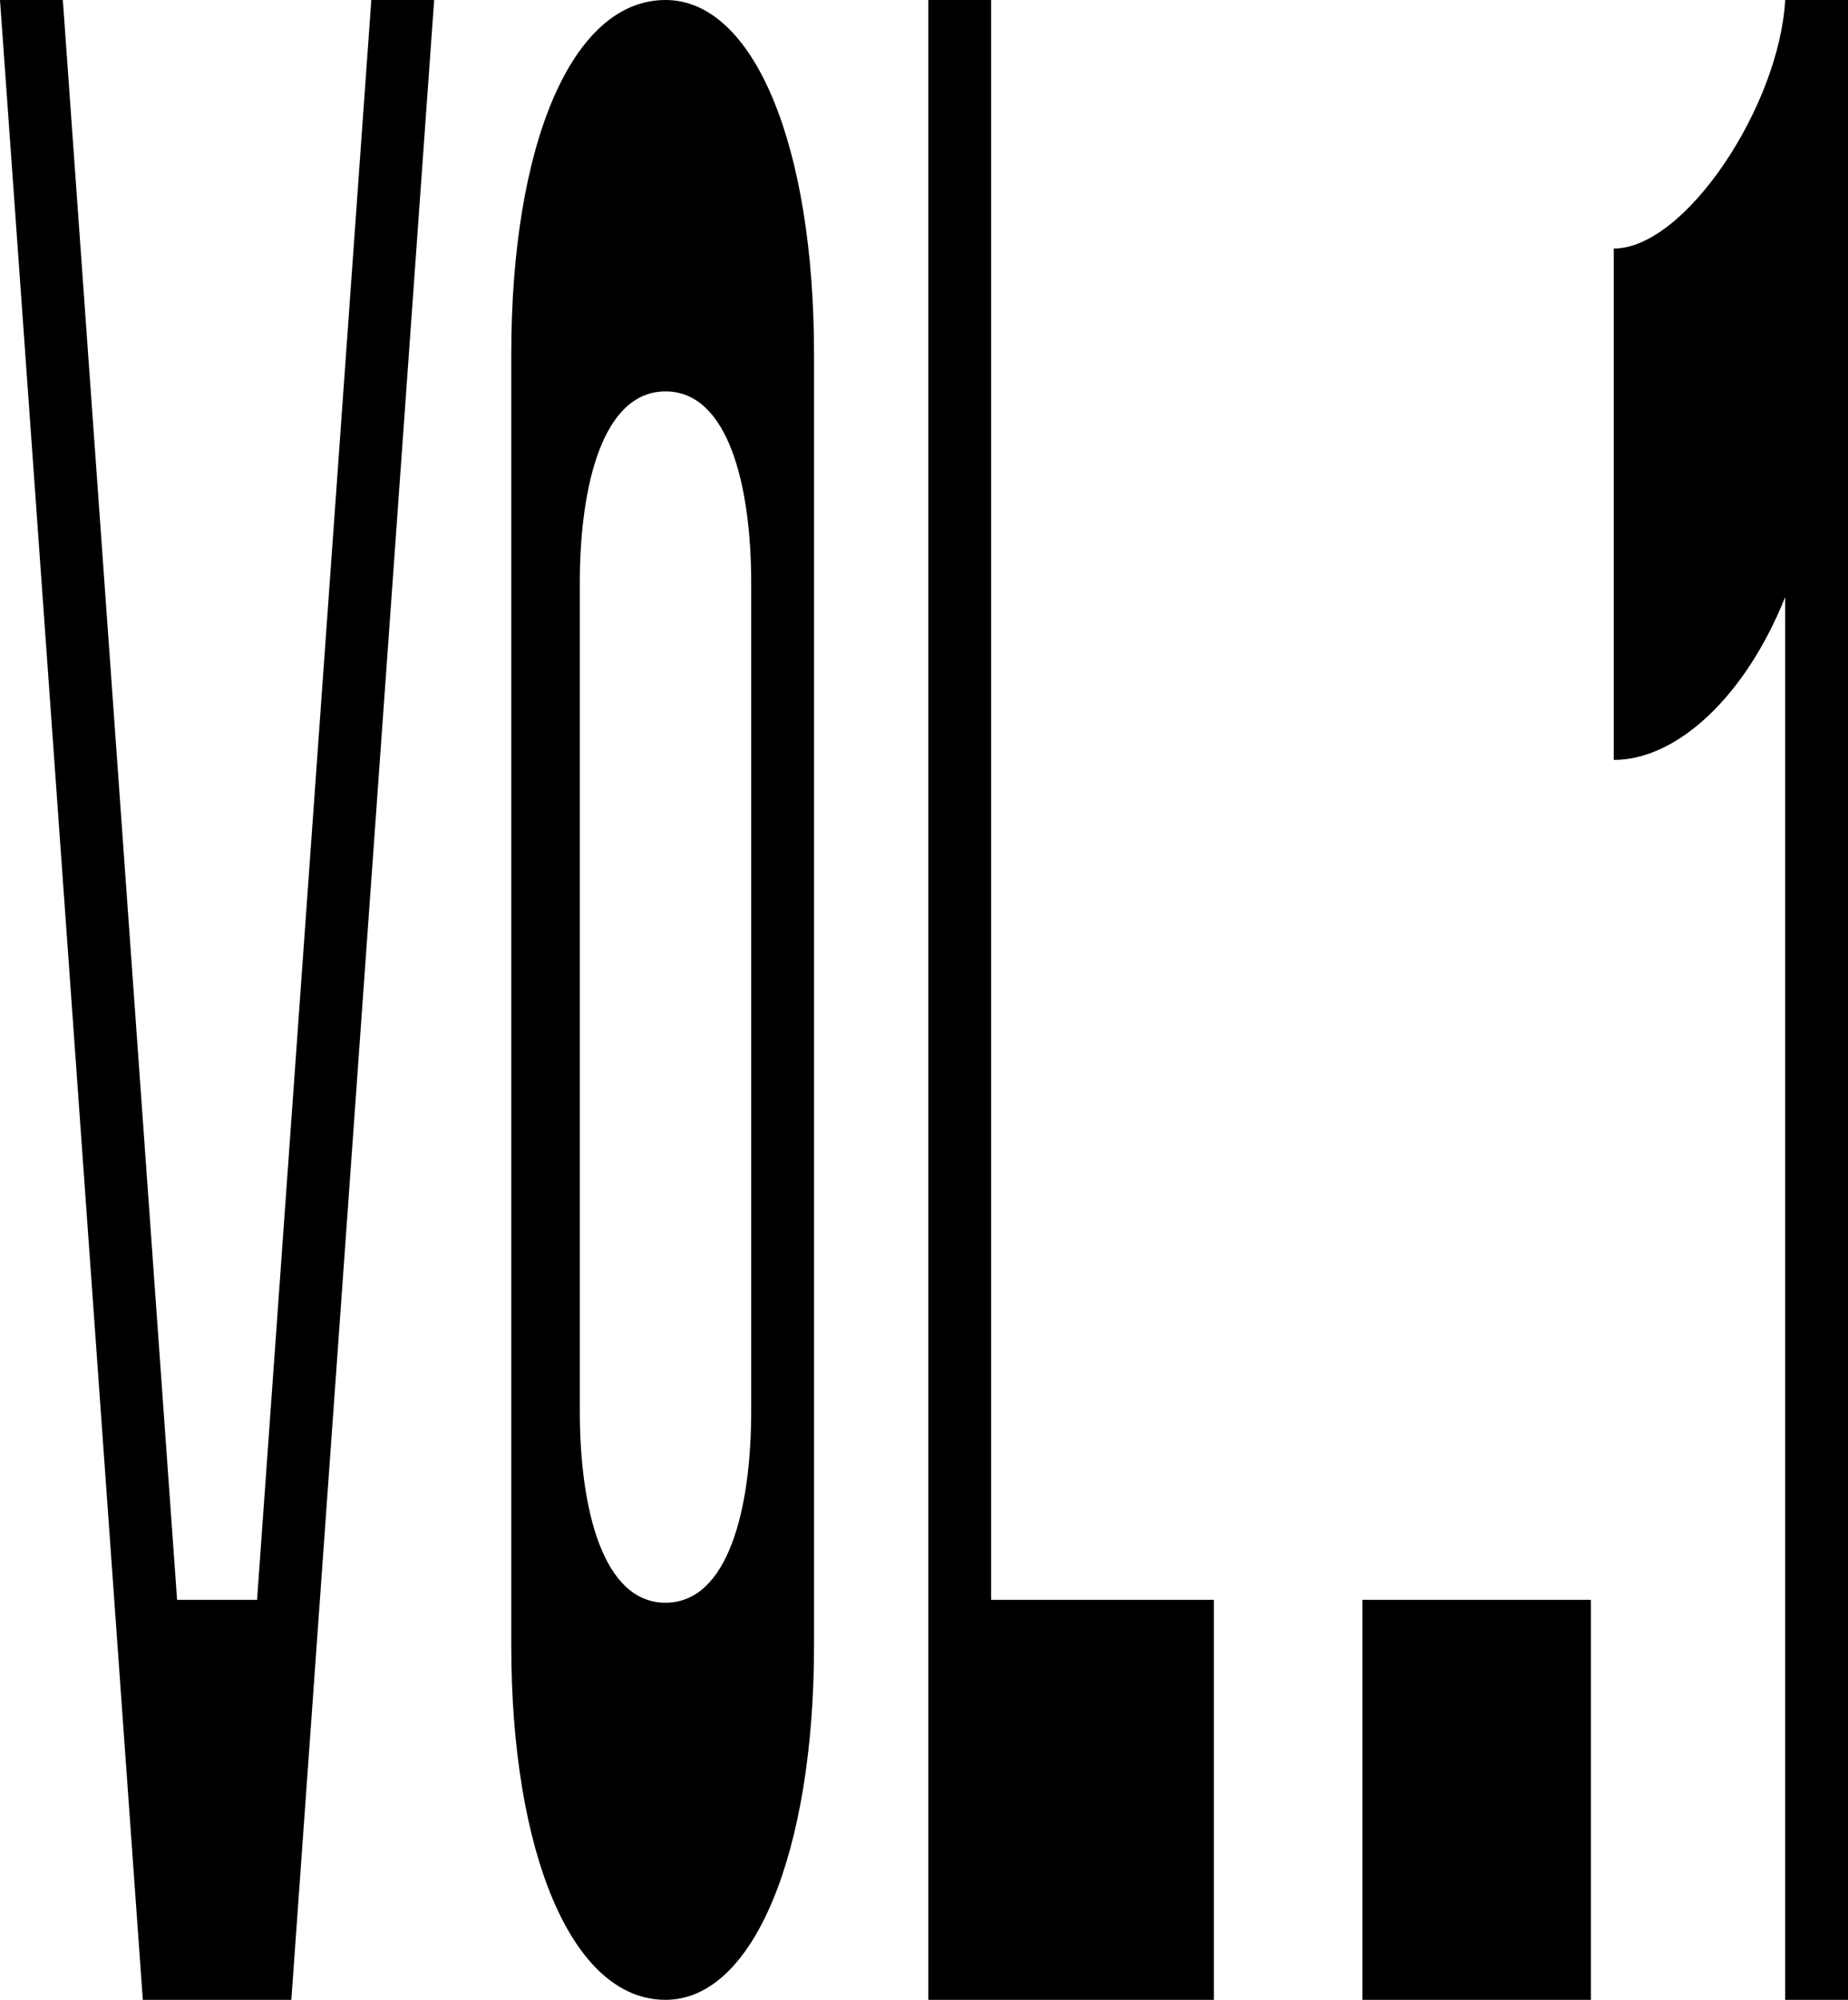 <svg xmlns="http://www.w3.org/2000/svg" width="1633.814" height="1767.65" viewBox="0 0 1633.814 1767.65">
  <path id="Pfad_1483" data-name="Pfad 1483" d="M-235.253,1388.25h131.311L22.318-379.4H-33.236L-134.245,1034.72h-70.706L-305.959-379.4h-55.555Zm462.114,0c78.282,0,131.311-131.311,131.311-313.127V-66.273c0-184.341-53.029-313.127-131.311-313.127C143.529-379.4,90.5-250.614,90.5-66.273v1141.4C90.5,1256.939,143.529,1388.25,226.861,1388.25Zm0-351c-55.555,0-75.756-83.332-75.756-169.189V135.744c0-85.857,20.2-169.189,75.756-169.189s75.756,83.332,75.756,169.189V868.056C302.617,953.913,282.416,1037.245,226.861,1037.245Zm484.841,351V1034.72H514.735V-379.4H459.181V1388.25Zm333.328,0V1034.72H843.013v353.53ZM1216.745-379.4c-5.05,93.433-88.383,219.694-151.513,219.694V292.307c55.555,0,116.16-55.555,151.513-143.937V1388.25H1272.3V-379.4Z" transform="translate(361.514 379.4)"/>
</svg>
